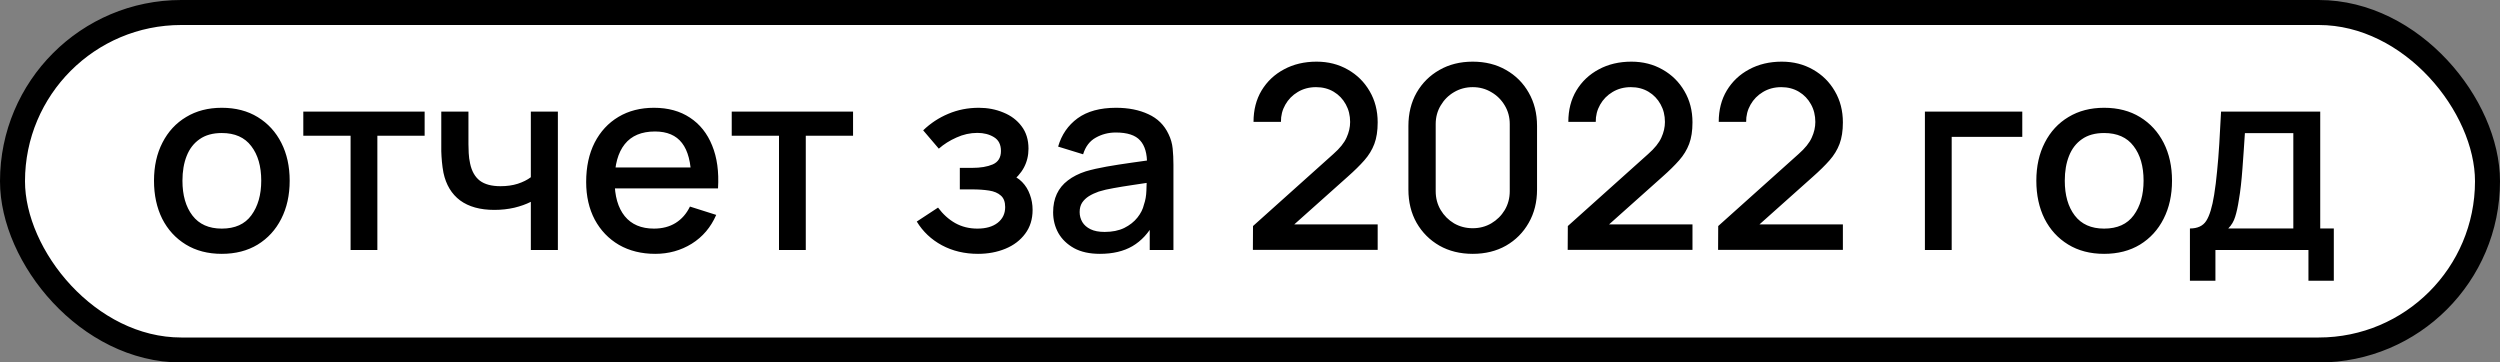 <?xml version="1.0" encoding="UTF-8"?> <svg xmlns="http://www.w3.org/2000/svg" width="400" height="58" viewBox="0 0 400 58" fill="none"><rect x="0" y="0" width="400" height="58" fill="#808080" stroke="none"/> <rect x="2" y="2" width="396" height="54" rx="27" fill="white" stroke="black" stroke-width="4"></rect> <path d="M35.484 40.615C33.27 40.615 31.35 40.116 29.724 39.118C28.098 38.121 26.84 36.747 25.952 34.998C25.077 33.235 24.64 31.206 24.64 28.91C24.64 26.6 25.091 24.57 25.993 22.821C26.895 21.058 28.159 19.691 29.785 18.721C31.412 17.737 33.312 17.245 35.484 17.245C37.699 17.245 39.619 17.744 41.245 18.741C42.871 19.739 44.129 21.113 45.017 22.862C45.905 24.611 46.349 26.627 46.349 28.91C46.349 31.219 45.898 33.255 44.996 35.019C44.108 36.768 42.851 38.141 41.224 39.139C39.598 40.123 37.685 40.615 35.484 40.615ZM35.484 36.577C37.603 36.577 39.181 35.866 40.22 34.444C41.272 33.01 41.798 31.165 41.798 28.91C41.798 26.6 41.266 24.755 40.2 23.375C39.147 21.98 37.575 21.284 35.484 21.284C34.05 21.284 32.867 21.611 31.938 22.267C31.009 22.91 30.319 23.805 29.867 24.953C29.416 26.087 29.191 27.406 29.191 28.91C29.191 31.233 29.724 33.092 30.79 34.486C31.856 35.88 33.421 36.577 35.484 36.577ZM56.093 40V21.714H48.529V17.86H67.942V21.714H60.378V40H56.093ZM84.934 40V32.292C84.183 32.675 83.301 32.989 82.29 33.235C81.278 33.467 80.213 33.584 79.092 33.584C76.823 33.584 74.999 33.078 73.618 32.066C72.252 31.041 71.363 29.566 70.953 27.639C70.844 27.064 70.762 26.477 70.707 25.875C70.653 25.261 70.618 24.7 70.605 24.195C70.605 23.689 70.605 23.313 70.605 23.067V17.86H74.951V23.067C74.951 23.422 74.965 23.894 74.992 24.482C75.019 25.055 75.094 25.616 75.217 26.163C75.477 27.392 75.996 28.308 76.775 28.91C77.554 29.497 78.654 29.791 80.076 29.791C81.101 29.791 82.023 29.661 82.843 29.401C83.677 29.128 84.374 28.78 84.934 28.356V17.86H89.26V40H84.934ZM104.837 40.615C102.637 40.615 100.703 40.137 99.035 39.18C97.382 38.21 96.09 36.864 95.161 35.142C94.245 33.406 93.787 31.397 93.787 29.114C93.787 26.695 94.239 24.598 95.141 22.821C96.056 21.044 97.327 19.671 98.954 18.701C100.58 17.73 102.473 17.245 104.632 17.245C106.887 17.245 108.807 17.771 110.392 18.823C111.978 19.862 113.16 21.345 113.939 23.272C114.732 25.199 115.046 27.488 114.882 30.14H110.597V28.581C110.57 26.012 110.078 24.113 109.121 22.883C108.178 21.652 106.737 21.038 104.796 21.038C102.65 21.038 101.038 21.714 99.958 23.067C98.878 24.42 98.338 26.374 98.338 28.93C98.338 31.363 98.878 33.249 99.958 34.588C101.038 35.914 102.596 36.577 104.632 36.577C105.971 36.577 107.126 36.276 108.096 35.675C109.08 35.059 109.846 34.185 110.392 33.05L114.595 34.383C113.734 36.365 112.429 37.902 110.679 38.995C108.93 40.075 106.983 40.615 104.837 40.615ZM96.945 30.14V26.798H112.75V30.14H96.945ZM124.64 40V21.714H117.076V17.86H136.489V21.714H128.925V40H124.64ZM156.482 40.615C154.337 40.615 152.41 40.157 150.701 39.242C149.007 38.326 147.667 37.062 146.683 35.449L150.086 33.215C150.879 34.281 151.795 35.107 152.833 35.695C153.886 36.283 155.068 36.577 156.38 36.577C157.746 36.577 158.826 36.269 159.619 35.654C160.425 35.025 160.828 34.185 160.828 33.133C160.828 32.299 160.596 31.684 160.131 31.288C159.68 30.878 159.052 30.611 158.245 30.488C157.453 30.365 156.551 30.303 155.539 30.303H153.571V26.86H155.539C156.879 26.86 157.979 26.675 158.84 26.306C159.714 25.923 160.152 25.206 160.152 24.154C160.152 23.128 159.776 22.39 159.024 21.939C158.286 21.488 157.405 21.263 156.38 21.263C155.232 21.263 154.118 21.509 153.038 22.001C151.959 22.479 151.016 23.074 150.209 23.785L147.708 20.853C148.884 19.719 150.223 18.837 151.726 18.209C153.243 17.566 154.87 17.245 156.605 17.245C158.027 17.245 159.339 17.498 160.541 18.003C161.758 18.495 162.728 19.227 163.452 20.197C164.19 21.167 164.559 22.363 164.559 23.785C164.559 24.892 164.313 25.903 163.821 26.819C163.329 27.734 162.578 28.568 161.566 29.32L161.443 27.864C162.277 28.124 162.974 28.541 163.534 29.114C164.095 29.689 164.511 30.365 164.785 31.144C165.072 31.909 165.215 32.722 165.215 33.584C165.215 35.073 164.819 36.344 164.026 37.397C163.247 38.449 162.195 39.248 160.869 39.795C159.544 40.342 158.081 40.615 156.482 40.615ZM175.983 40.615C174.343 40.615 172.969 40.314 171.862 39.713C170.755 39.098 169.915 38.292 169.341 37.294C168.781 36.283 168.5 35.176 168.5 33.973C168.5 32.852 168.699 31.868 169.095 31.021C169.491 30.174 170.079 29.456 170.858 28.869C171.637 28.267 172.594 27.782 173.728 27.413C174.712 27.126 175.826 26.873 177.069 26.654C178.313 26.436 179.618 26.231 180.985 26.04C182.365 25.848 183.732 25.657 185.085 25.465L183.527 26.326C183.554 24.591 183.185 23.306 182.42 22.473C181.668 21.625 180.37 21.201 178.525 21.201C177.363 21.201 176.297 21.475 175.327 22.021C174.357 22.555 173.68 23.443 173.297 24.686L169.3 23.456C169.847 21.557 170.885 20.047 172.416 18.926C173.96 17.805 176.01 17.245 178.566 17.245C180.548 17.245 182.27 17.587 183.732 18.27C185.208 18.94 186.288 20.006 186.971 21.468C187.326 22.192 187.545 22.958 187.627 23.764C187.709 24.57 187.75 25.438 187.75 26.367V40H183.957V34.937L184.695 35.593C183.78 37.287 182.611 38.551 181.19 39.385C179.782 40.205 178.047 40.615 175.983 40.615ZM176.741 37.109C177.958 37.109 179.003 36.898 179.878 36.474C180.753 36.037 181.456 35.483 181.989 34.813C182.522 34.144 182.871 33.447 183.035 32.722C183.267 32.066 183.397 31.328 183.424 30.509C183.465 29.689 183.486 29.032 183.486 28.541L184.88 29.053C183.527 29.258 182.297 29.442 181.19 29.607C180.083 29.77 179.078 29.934 178.176 30.099C177.288 30.249 176.495 30.433 175.798 30.652C175.211 30.857 174.685 31.103 174.22 31.39C173.769 31.677 173.407 32.026 173.133 32.435C172.874 32.846 172.744 33.344 172.744 33.932C172.744 34.506 172.887 35.039 173.174 35.531C173.461 36.009 173.899 36.392 174.486 36.679C175.074 36.966 175.826 37.109 176.741 37.109ZM200.461 39.98L200.482 36.166L213.335 24.645C214.374 23.73 215.078 22.855 215.447 22.021C215.829 21.188 216.021 20.354 216.021 19.52C216.021 18.468 215.788 17.525 215.324 16.692C214.859 15.844 214.217 15.175 213.397 14.682C212.577 14.191 211.634 13.944 210.568 13.944C209.474 13.944 208.497 14.204 207.636 14.723C206.789 15.229 206.126 15.906 205.648 16.753C205.169 17.6 204.937 18.516 204.951 19.5H200.564C200.564 17.587 200.994 15.912 201.855 14.477C202.73 13.029 203.926 11.901 205.443 11.095C206.96 10.275 208.695 9.865 210.65 9.865C212.508 9.865 214.176 10.289 215.652 11.136C217.128 11.97 218.289 13.118 219.137 14.58C219.998 16.042 220.428 17.71 220.428 19.582C220.428 20.935 220.25 22.083 219.895 23.026C219.54 23.969 219.007 24.844 218.296 25.65C217.585 26.456 216.697 27.331 215.631 28.274L205.709 37.13L205.238 35.9H220.428V39.98H200.461ZM235.636 40.615C233.627 40.615 231.85 40.178 230.306 39.303C228.761 38.415 227.545 37.198 226.657 35.654C225.782 34.11 225.345 32.333 225.345 30.324V20.156C225.345 18.147 225.782 16.37 226.657 14.826C227.545 13.282 228.761 12.072 230.306 11.197C231.85 10.309 233.627 9.865 235.636 9.865C237.645 9.865 239.421 10.309 240.966 11.197C242.51 12.072 243.719 13.282 244.594 14.826C245.482 16.37 245.927 18.147 245.927 20.156V30.324C245.927 32.333 245.482 34.11 244.594 35.654C243.719 37.198 242.51 38.415 240.966 39.303C239.421 40.178 237.645 40.615 235.636 40.615ZM235.636 36.515C236.729 36.515 237.72 36.255 238.608 35.736C239.51 35.203 240.228 34.492 240.761 33.604C241.294 32.702 241.56 31.698 241.56 30.59V19.849C241.56 18.755 241.294 17.764 240.761 16.876C240.228 15.974 239.51 15.263 238.608 14.744C237.72 14.211 236.729 13.944 235.636 13.944C234.542 13.944 233.545 14.211 232.643 14.744C231.754 15.263 231.044 15.974 230.511 16.876C229.978 17.764 229.711 18.755 229.711 19.849V30.59C229.711 31.698 229.978 32.702 230.511 33.604C231.044 34.492 231.754 35.203 232.643 35.736C233.545 36.255 234.542 36.515 235.636 36.515ZM250.83 39.98L250.851 36.166L263.704 24.645C264.743 23.73 265.447 22.855 265.816 22.021C266.198 21.188 266.39 20.354 266.39 19.52C266.39 18.468 266.157 17.525 265.693 16.692C265.228 15.844 264.586 15.175 263.766 14.682C262.946 14.191 262.003 13.944 260.937 13.944C259.843 13.944 258.866 14.204 258.005 14.723C257.158 15.229 256.495 15.906 256.017 16.753C255.538 17.6 255.306 18.516 255.32 19.5H250.933C250.933 17.587 251.363 15.912 252.224 14.477C253.099 13.029 254.295 11.901 255.812 11.095C257.329 10.275 259.064 9.865 261.019 9.865C262.877 9.865 264.545 10.289 266.021 11.136C267.497 11.97 268.658 13.118 269.506 14.58C270.367 16.042 270.797 17.71 270.797 19.582C270.797 20.935 270.62 22.083 270.264 23.026C269.909 23.969 269.376 24.844 268.665 25.65C267.955 26.456 267.066 27.331 266 28.274L256.078 37.13L255.607 35.9H270.797V39.98H250.83ZM274.894 39.98L274.914 36.166L287.768 24.645C288.806 23.73 289.51 22.855 289.879 22.021C290.262 21.188 290.453 20.354 290.453 19.52C290.453 18.468 290.221 17.525 289.756 16.692C289.292 15.844 288.649 15.175 287.829 14.682C287.009 14.191 286.066 13.944 285 13.944C283.907 13.944 282.93 14.204 282.069 14.723C281.221 15.229 280.559 15.906 280.08 16.753C279.602 17.6 279.37 18.516 279.383 19.5H274.996C274.996 17.587 275.427 15.912 276.288 14.477C277.162 13.029 278.358 11.901 279.875 11.095C281.392 10.275 283.128 9.865 285.082 9.865C286.941 9.865 288.608 10.289 290.084 11.136C291.56 11.97 292.722 13.118 293.569 14.58C294.43 16.042 294.861 17.71 294.861 19.582C294.861 20.935 294.683 22.083 294.328 23.026C293.972 23.969 293.439 24.844 292.729 25.65C292.018 26.456 291.13 27.331 290.064 28.274L280.142 37.13L279.67 35.9H294.861V39.98H274.894ZM307.985 40V17.86H323.565V21.898H312.27V40H307.985ZM336.658 40.615C334.444 40.615 332.524 40.116 330.898 39.118C329.271 38.121 328.014 36.747 327.126 34.998C326.251 33.235 325.814 31.206 325.814 28.91C325.814 26.6 326.265 24.57 327.167 22.821C328.069 21.058 329.333 19.691 330.959 18.721C332.586 17.737 334.485 17.245 336.658 17.245C338.872 17.245 340.792 17.744 342.419 18.741C344.045 19.739 345.302 21.113 346.191 22.862C347.079 24.611 347.523 26.627 347.523 28.91C347.523 31.219 347.072 33.255 346.17 35.019C345.282 36.768 344.025 38.141 342.398 39.139C340.772 40.123 338.859 40.615 336.658 40.615ZM336.658 36.577C338.777 36.577 340.355 35.866 341.394 34.444C342.446 33.01 342.972 31.165 342.972 28.91C342.972 26.6 342.439 24.755 341.373 23.375C340.321 21.98 338.749 21.284 336.658 21.284C335.223 21.284 334.041 21.611 333.112 22.267C332.182 22.91 331.492 23.805 331.041 24.953C330.59 26.087 330.365 27.406 330.365 28.91C330.365 31.233 330.898 33.092 331.964 34.486C333.03 35.88 334.595 36.577 336.658 36.577ZM350.388 44.92V36.556C351.605 36.556 352.472 36.153 352.992 35.346C353.525 34.526 353.948 33.139 354.263 31.185C354.454 29.996 354.611 28.732 354.734 27.392C354.871 26.053 354.987 24.605 355.083 23.047C355.178 21.475 355.274 19.746 355.37 17.86H371.237V36.556H373.41V44.92H369.351V40H354.468V44.92H350.388ZM356.518 36.556H366.932V21.304H359.183C359.128 22.206 359.067 23.135 358.998 24.092C358.944 25.049 358.875 25.998 358.793 26.942C358.725 27.884 358.643 28.787 358.547 29.648C358.452 30.509 358.342 31.288 358.219 31.985C358.055 33.064 357.857 33.966 357.625 34.691C357.406 35.415 357.037 36.037 356.518 36.556Z" fill="black"></path> </svg> 